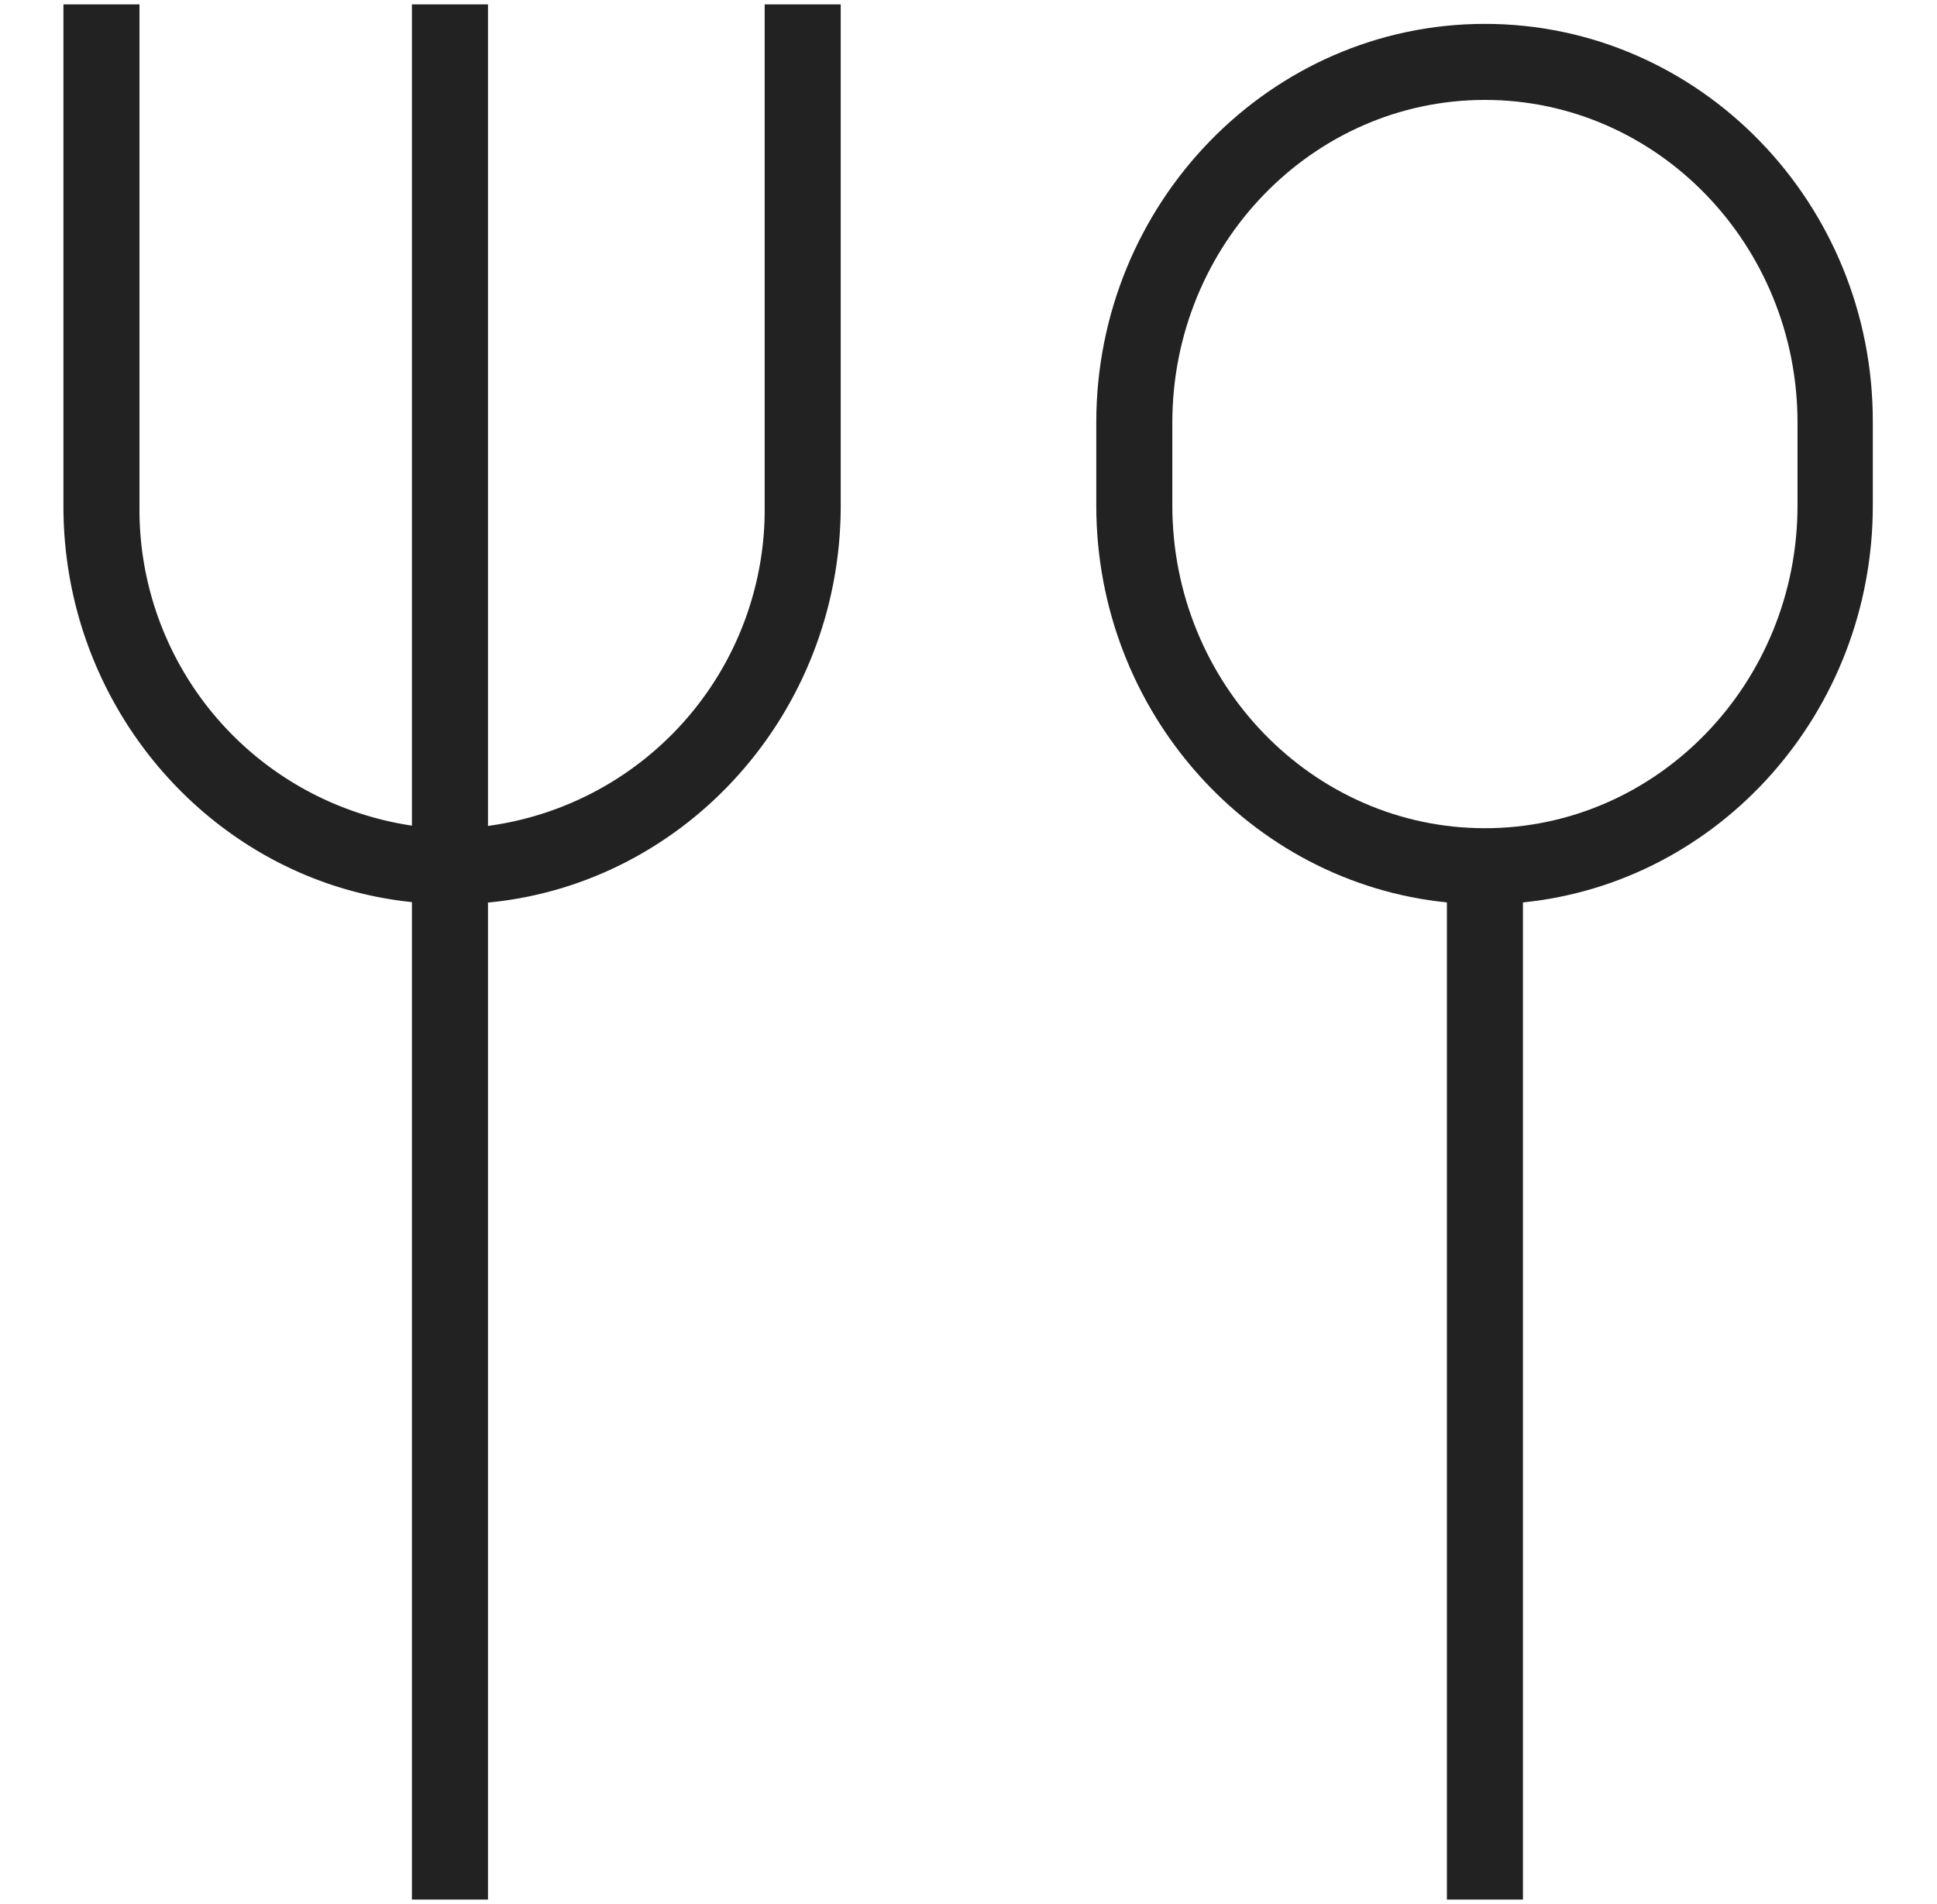 <svg id="Capa_2" data-name="Capa 2" xmlns="http://www.w3.org/2000/svg" viewBox="0 0 127.34 125.2"><path d="M50.27,33.24A21,21,0,0,1,32.08,54.31V.29h-5v54a21,21,0,0,1-17.91-21V.29h-5v33C4.17,46.78,14.22,58,27.08,59.32v65.59h5V59.35c13-1.23,23.19-12.47,23.19-26.11V.29h-5Z" fill="#222"/><path d="M97.62,1.57c-14.09,0-25.55,11.76-25.55,26.22v5.45c0,13.59,10.13,24.8,23.05,26.1v65.57h5V59.34c12.92-1.3,23-12.51,23-26.1V27.79C123.17,13.33,111.71,1.57,97.62,1.57Zm20.55,31.67c0,11.7-9.22,21.22-20.55,21.22S77.07,44.94,77.07,33.24V27.79c0-11.7,9.22-21.22,20.55-21.22s20.55,9.52,20.55,21.22Z" fill="#222"/></svg>